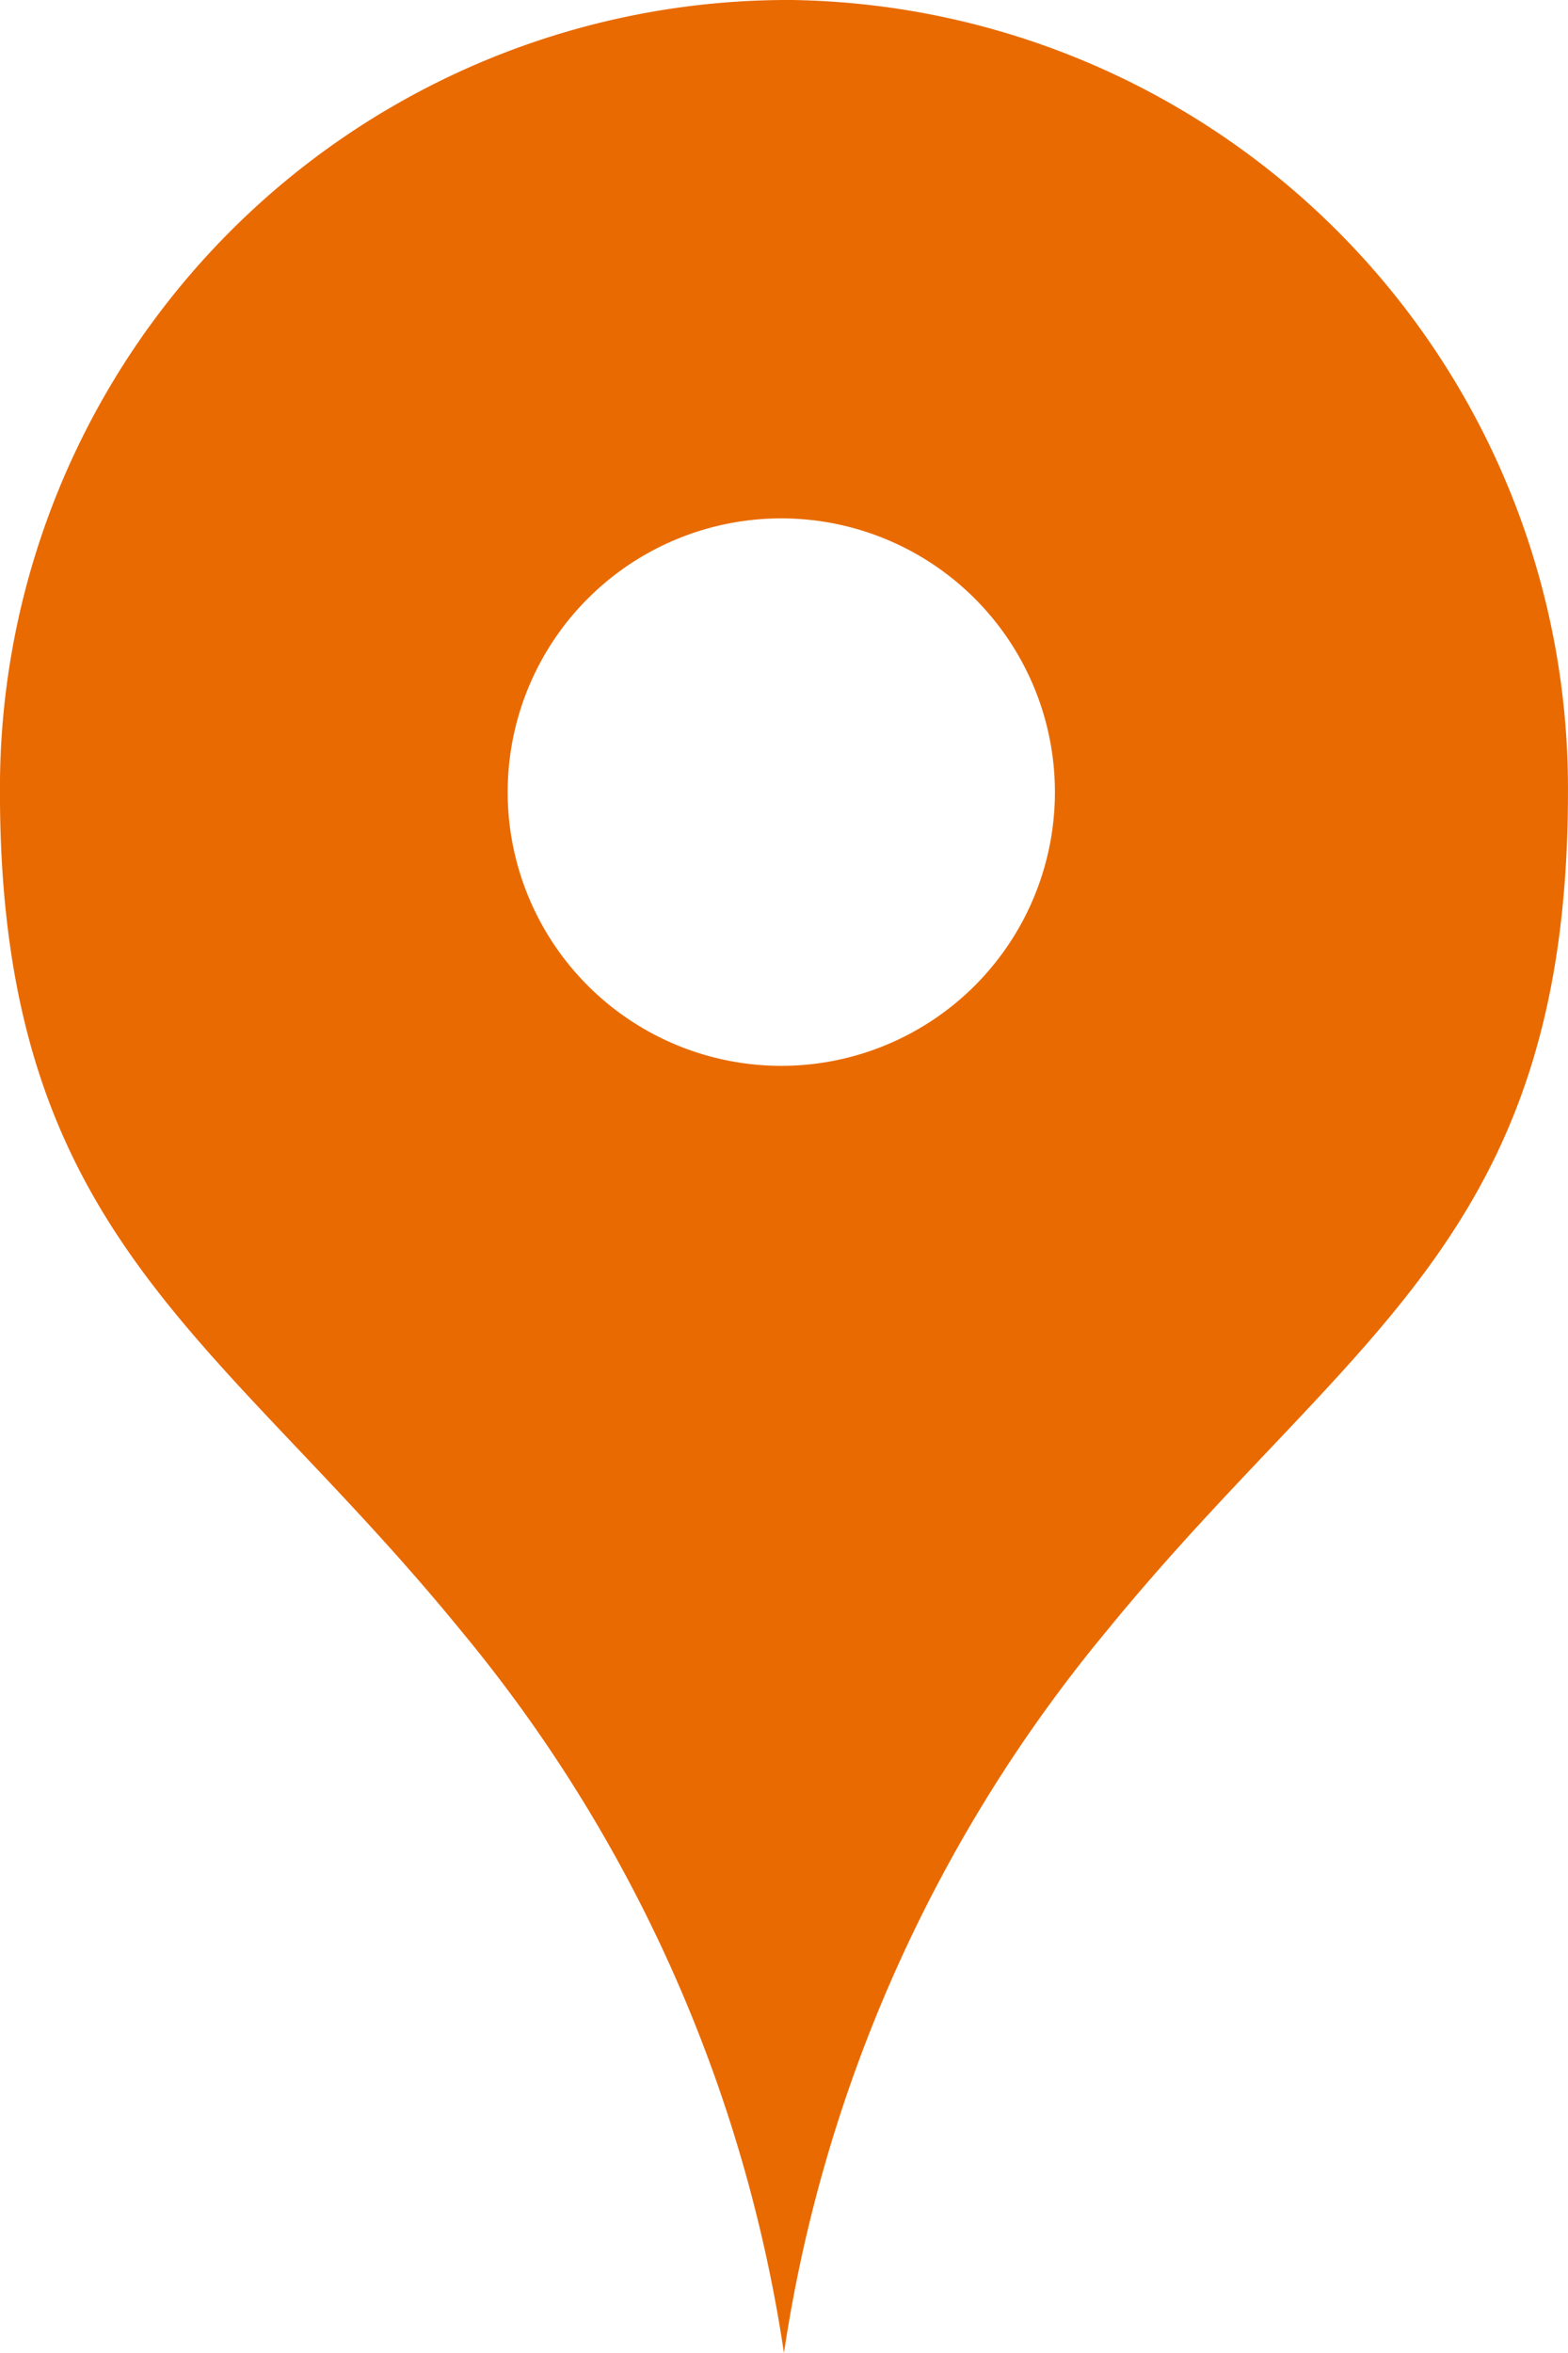 <svg xmlns="http://www.w3.org/2000/svg" width="40" height="60" viewBox="0 0 40 60">
  <g id="マップのピンアイコン" transform="translate(-83.645)">
    <path id="パス_14066" data-name="パス 14066" d="M103.644,0a20.1,20.1,0,0,0-20,20.2c0,11.386,5.588,13.812,11.765,21.386A37.509,37.509,0,0,1,103.644,60a37.508,37.508,0,0,1,8.235-18.416c6.177-7.574,11.765-10,11.765-21.386a20.1,20.1,0,0,0-20-20.2Zm0,27.178a6.98,6.98,0,1,1,6.912-6.98A6.98,6.98,0,0,1,103.644,27.178Z" fill="#e96a01"/>
  </g>
</svg>
